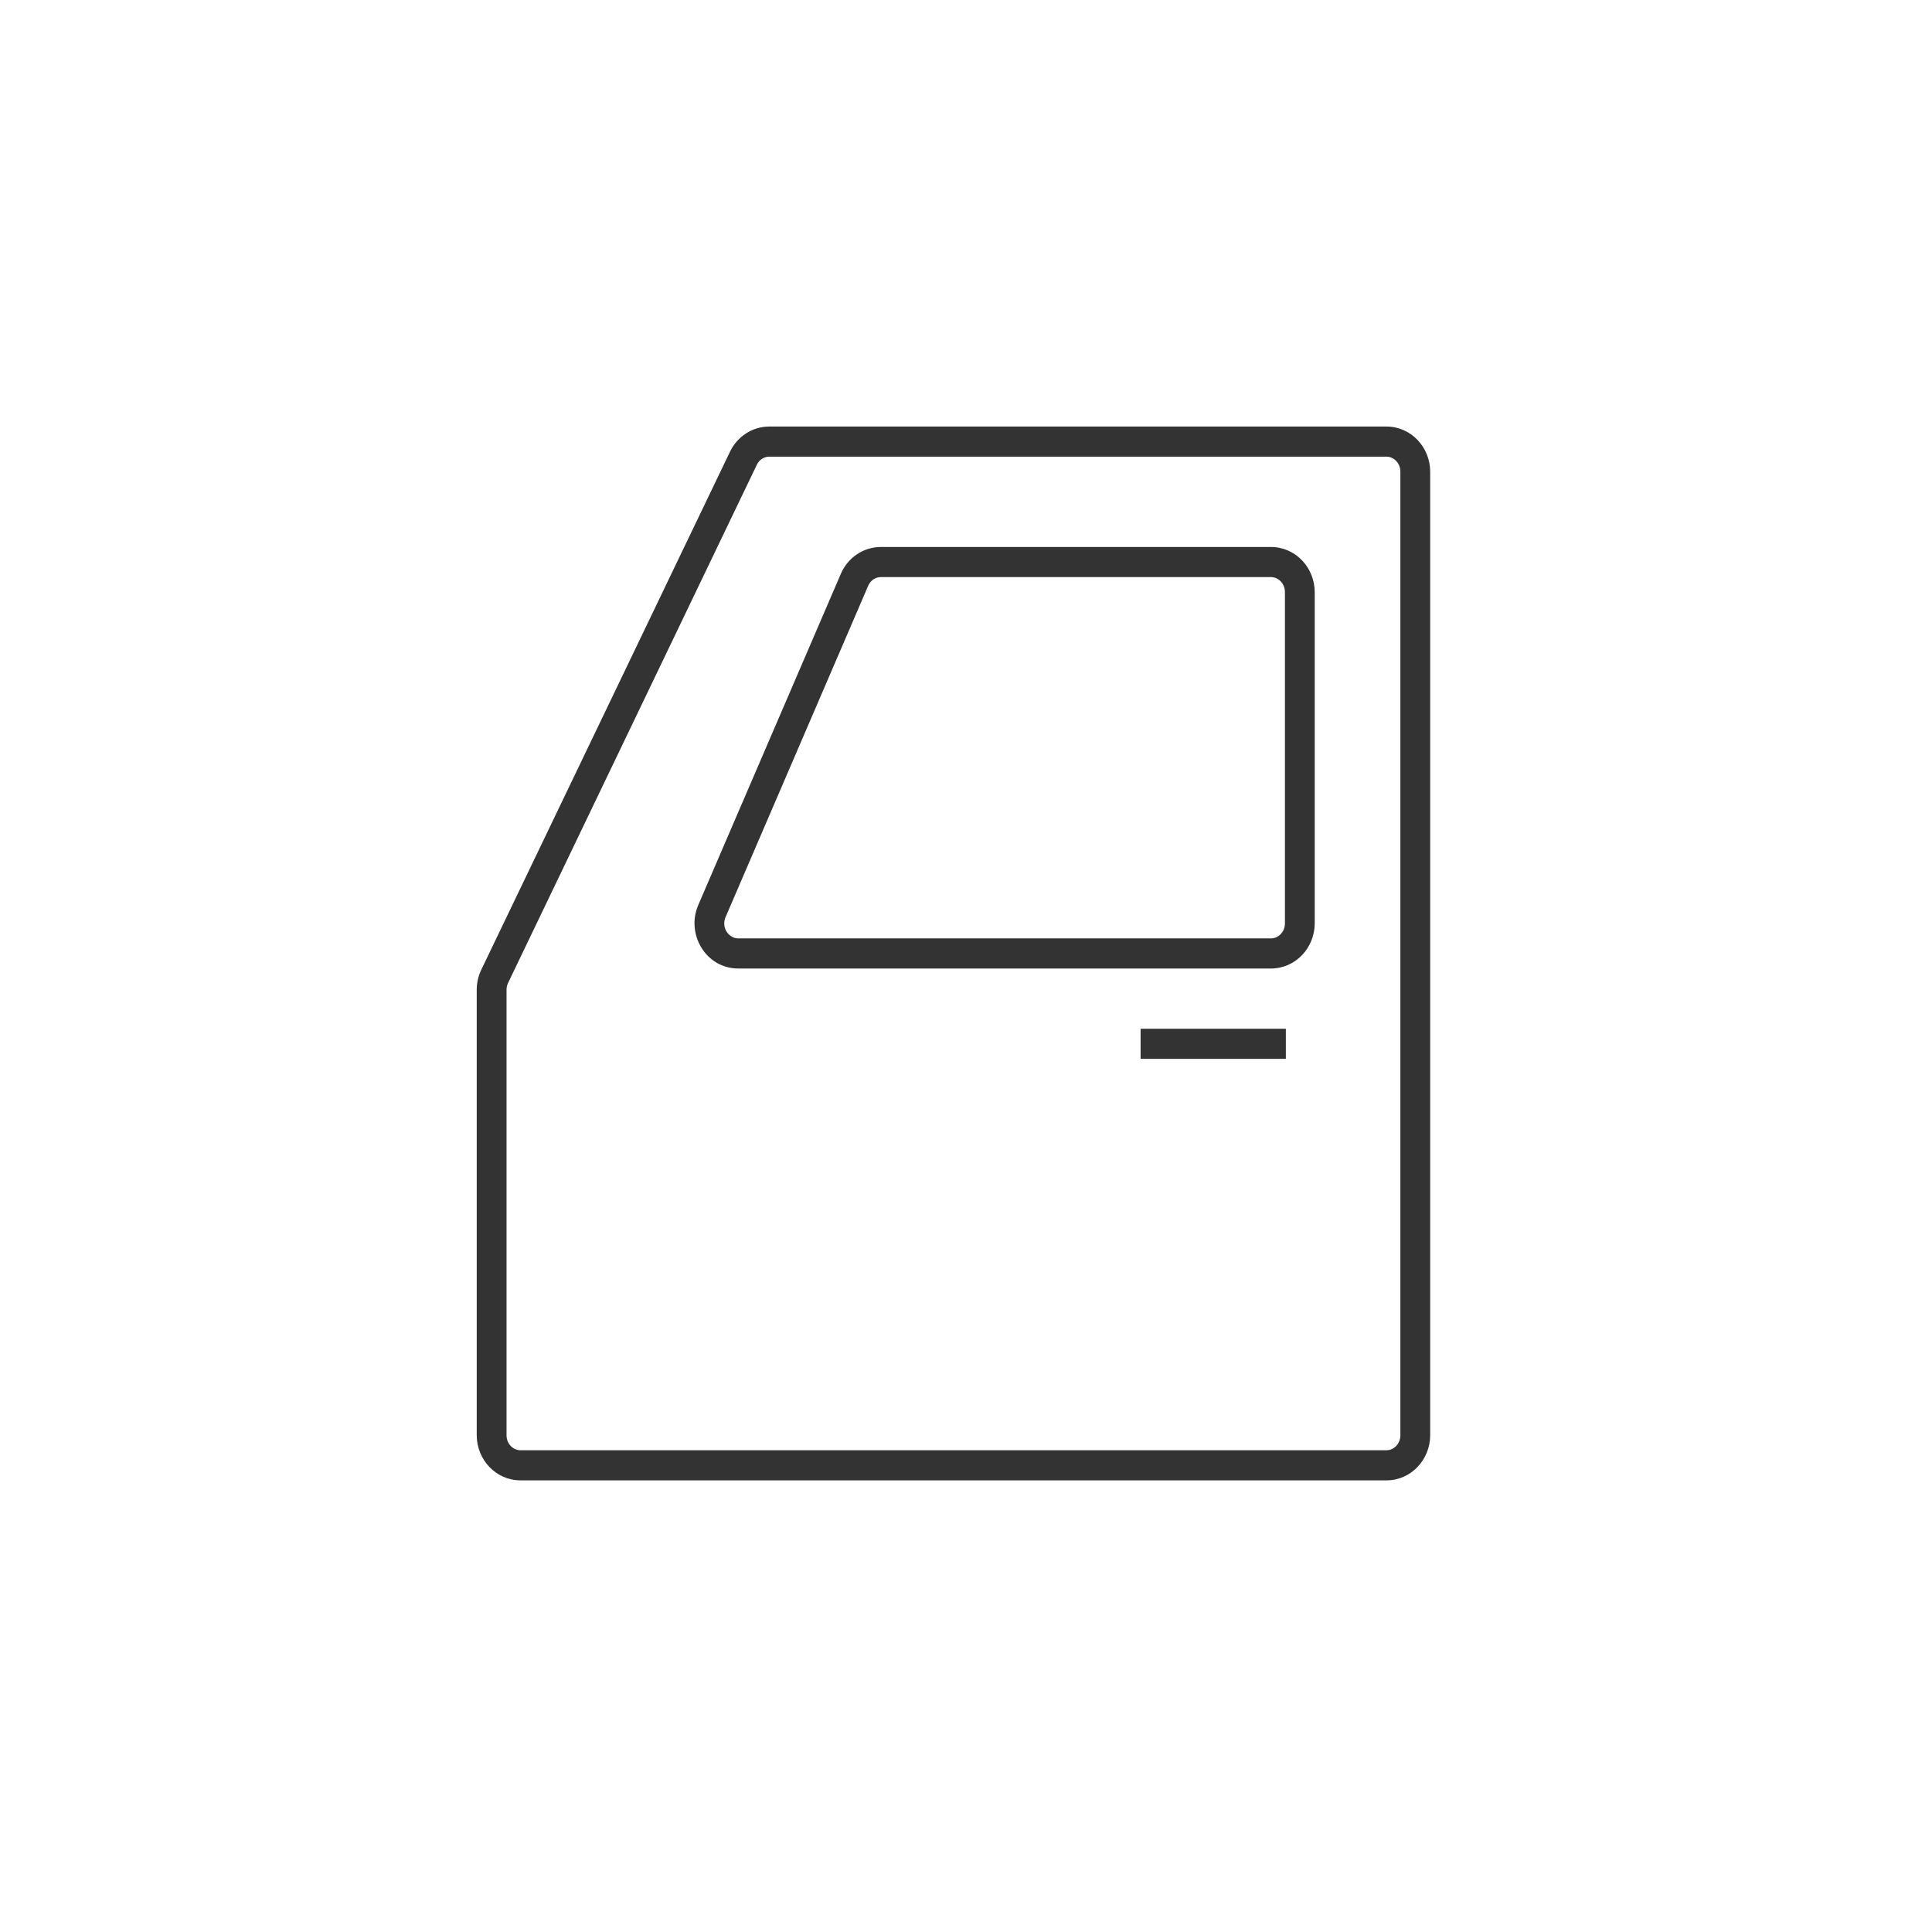 <svg width="77" height="77" viewBox="0 0 77 77" fill="none" xmlns="http://www.w3.org/2000/svg">
<path fill-rule="evenodd" clip-rule="evenodd" d="M29.095 18.001C29.386 17.395 29.987 17 30.658 17H55.256C56.237 17 57 17.824 57 18.8V57.2C57 58.176 56.237 59 55.256 59H20.744C19.763 59 19 58.176 19 57.2V39.449C19 39.173 19.062 38.899 19.181 38.65L29.095 18.001ZM30.658 18.2C30.457 18.2 30.262 18.318 30.163 18.525L20.25 39.174C20.209 39.259 20.188 39.353 20.188 39.449V57.2C20.188 57.55 20.454 57.8 20.744 57.8H55.256C55.546 57.8 55.812 57.55 55.812 57.2V18.8C55.812 18.451 55.546 18.2 55.256 18.2H30.658ZM33.512 22.869C33.788 22.227 34.408 21.8 35.106 21.8H50.654C51.635 21.8 52.398 22.624 52.398 23.6V36.8C52.398 37.776 51.635 38.6 50.654 38.6H29.424C28.133 38.6 27.329 37.232 27.83 36.069L33.512 22.869ZM35.106 23C34.897 23 34.695 23.128 34.601 23.348L28.919 36.548C28.736 36.973 29.046 37.4 29.424 37.4H50.654C50.944 37.4 51.211 37.15 51.211 36.8V23.6C51.211 23.25 50.944 23 50.654 23H35.106ZM45.459 41H51.248V42.2H45.459V41Z" fill="#333333"/>
</svg>
